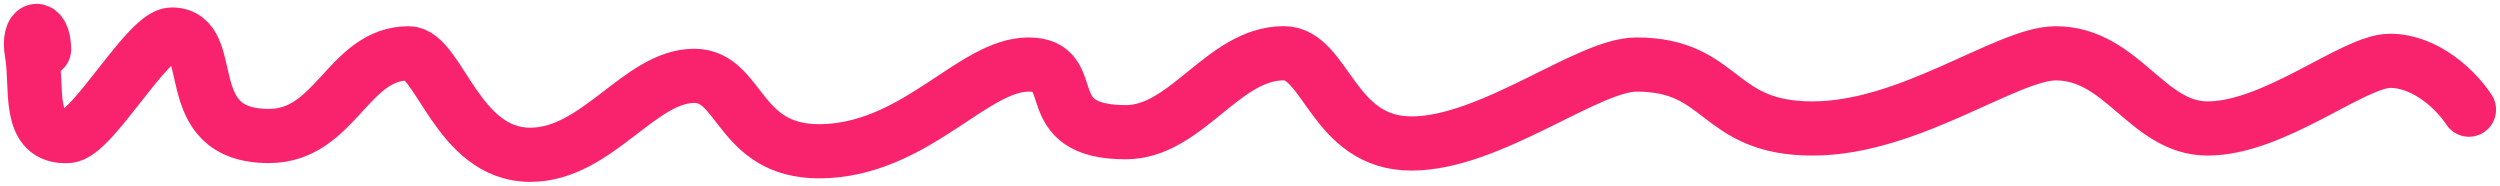 <?xml version="1.0" encoding="UTF-8"?>
<svg id="Lager_1" xmlns="http://www.w3.org/2000/svg" version="1.1" viewBox="0 0 323 24">
  <!-- Generator: Adobe Illustrator 29.7.1, SVG Export Plug-In . SVG Version: 2.1.1 Build 8)  -->
  <defs>
    <style>
      .st0 {
        fill: none;
        stroke: #f9226c;
        stroke-linecap: round;
        stroke-miterlimit: 10;
        stroke-width: 7px;
      }
    </style>
  </defs>
  <path class="st0" d="M5.69,6.4c0-3.4-2.22-3.15-1.57.49.78,4.37-.76,11.02,4.71,10.68,3.14-.19,10.21-13.11,13.35-13.11,6.28,0,.55,13.11,12.56,13.11,8.64,0,10.21-10.68,18.06-10.68,3.93,0,6.28,13.11,15.7,13.11,8.64,0,14.13-10.2,21.2-10.2,6.28,0,5.56,10.43,17.28,9.71,11.72-.72,18.85-11.17,25.91-11.17s.79,8.74,12.56,8.74c7.85,0,12.56-10.2,20.42-10.2,5.5,0,6.28,11.66,16.49,11.66s22.77-10.2,29.05-10.2c11.39,0,10.21,8.26,22.77,8.26s25.13-9.71,31.41-9.71c8.64,0,11.78,9.71,19.63,9.71,8.64,0,18.85-8.74,23.56-8.74s8.64,3.89,10.21,6.31"/>
</svg>